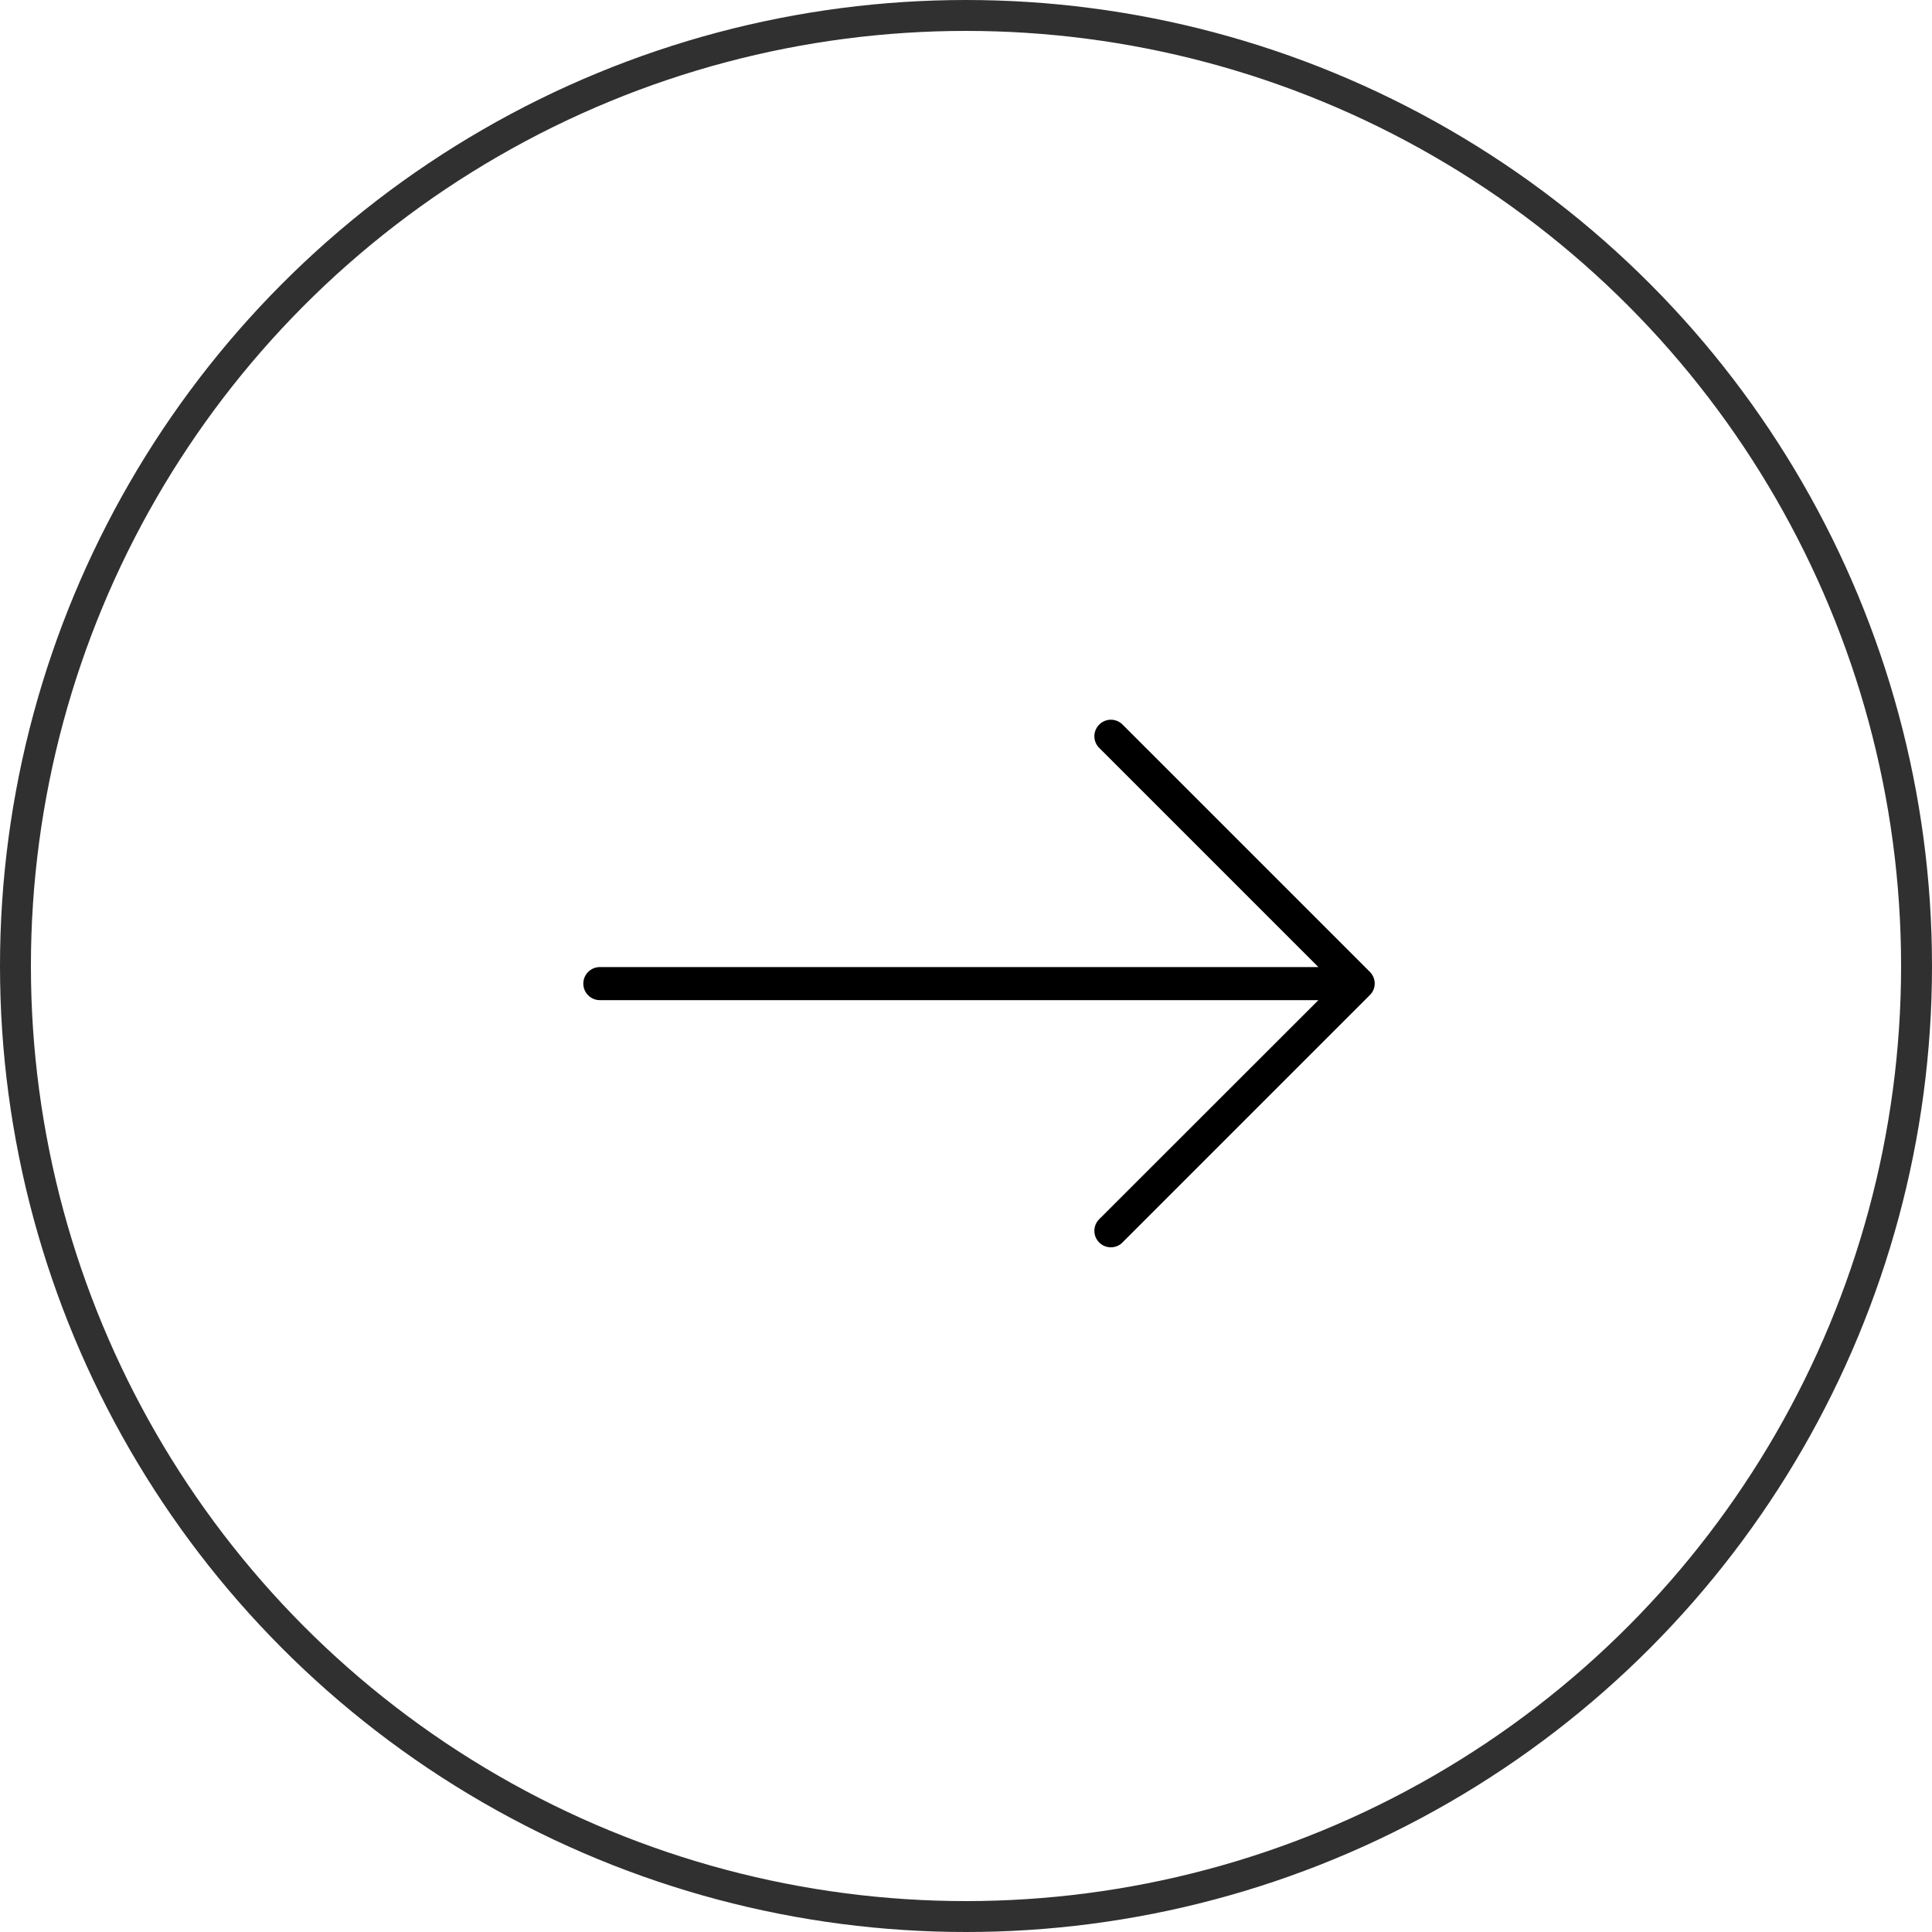 <?xml version="1.0" encoding="UTF-8"?> <!-- Generator: Adobe Illustrator 25.0.0, SVG Export Plug-In . SVG Version: 6.00 Build 0) --> <svg xmlns="http://www.w3.org/2000/svg" xmlns:xlink="http://www.w3.org/1999/xlink" id="Layer_1" x="0px" y="0px" viewBox="0 0 1250 1250" style="enable-background:new 0 0 1250 1250;" xml:space="preserve"> <style type="text/css"> .st0{fill:none;stroke:#303030;stroke-width:20;stroke-miterlimit:10;} </style> <g> <g> <path d="M886.3,628.8l-160-160c-4.2-4.2-10.9-4.2-15.1,0c-4.2,4.2-4.2,10.9,0,15.1L853,625.7H388.1c-5.9,0-10.7,4.8-10.7,10.7 s4.8,10.7,10.7,10.7H853L711.2,788.8c-4.2,4.2-4.2,10.9,0,15.1c2.1,2.1,4.8,3.1,7.5,3.1s5.5-1,7.5-3.1l160-160 C890.5,639.8,890.5,633,886.3,628.8z"></path> </g> <circle class="st0" cx="625" cy="625" r="615"></circle> </g> </svg> 